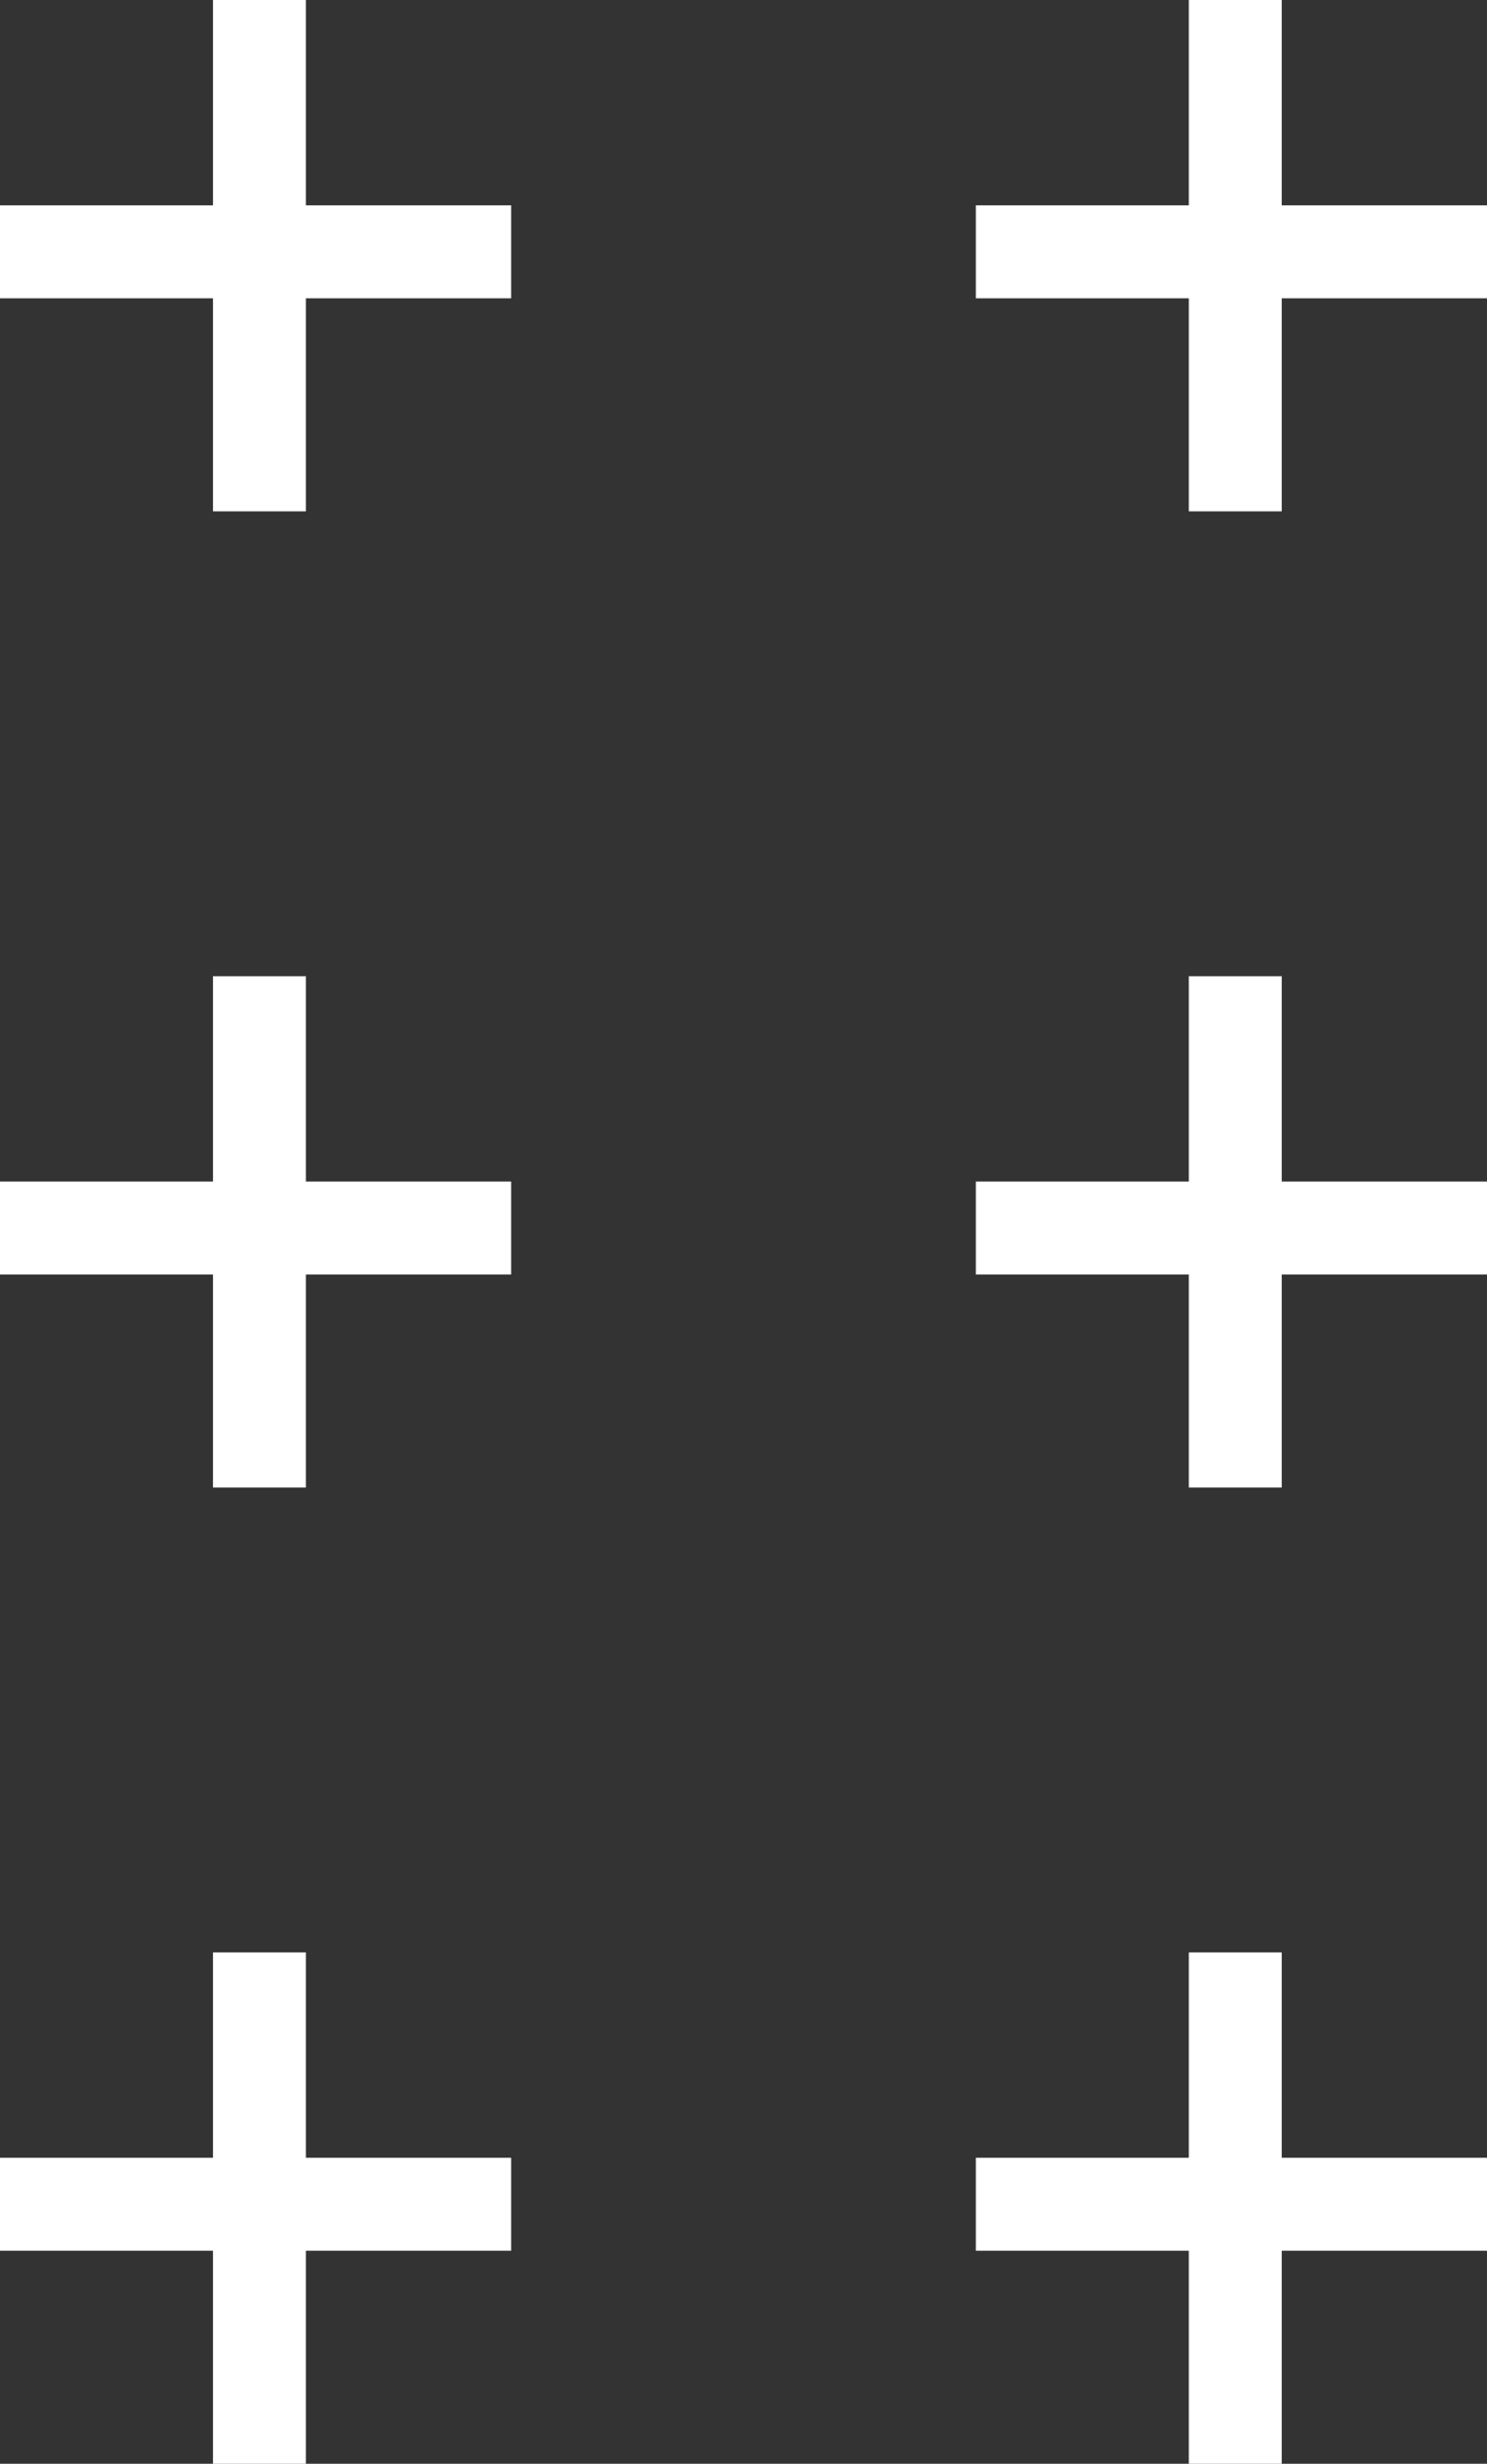 <svg width="32" height="53" viewBox="0 0 32 53" fill="none" xmlns="http://www.w3.org/2000/svg">
<rect x="0" y="0" width="32" height="53" fill="#333333" stroke="none"/>
<path fill-rule="evenodd" clip-rule="evenodd" d="M6.583 42L4.583 42L4.583 46.417L0 46.417L0 48.417L4.583 48.417L4.583 53L6.583 53L6.583 48.417H11L11 46.417H6.583L6.583 42Z" fill="white"/>
<path fill-rule="evenodd" clip-rule="evenodd" d="M27.583 42L25.583 42L25.583 46.417L21 46.417L21 48.417L25.583 48.417L25.583 53L27.583 53L27.583 48.417H32L32 46.417H27.583L27.583 42Z" fill="white"/>
<path fill-rule="evenodd" clip-rule="evenodd" d="M6.583 21L4.583 21L4.583 25.417L0 25.417L0 27.417L4.583 27.417L4.583 32L6.583 32L6.583 27.417L11 27.417L11 25.417L6.583 25.417L6.583 21Z" fill="white"/>
<path fill-rule="evenodd" clip-rule="evenodd" d="M27.583 21L25.583 21L25.583 25.417L21 25.417L21 27.417L25.583 27.417L25.583 32L27.583 32L27.583 27.417L32 27.417L32 25.417L27.583 25.417L27.583 21Z" fill="white"/>
<path fill-rule="evenodd" clip-rule="evenodd" d="M6.583 0L4.583 0L4.583 4.417L0 4.417L0 6.417L4.583 6.417L4.583 11L6.583 11L6.583 6.417L11 6.417L11 4.417L6.583 4.417L6.583 0Z" fill="white"/>
<path fill-rule="evenodd" clip-rule="evenodd" d="M27.583 0L25.583 0L25.583 4.417L21 4.417L21 6.417L25.583 6.417L25.583 11L27.583 11L27.583 6.417L32 6.417L32 4.417L27.583 4.417L27.583 0Z" fill="white"/>
</svg>
